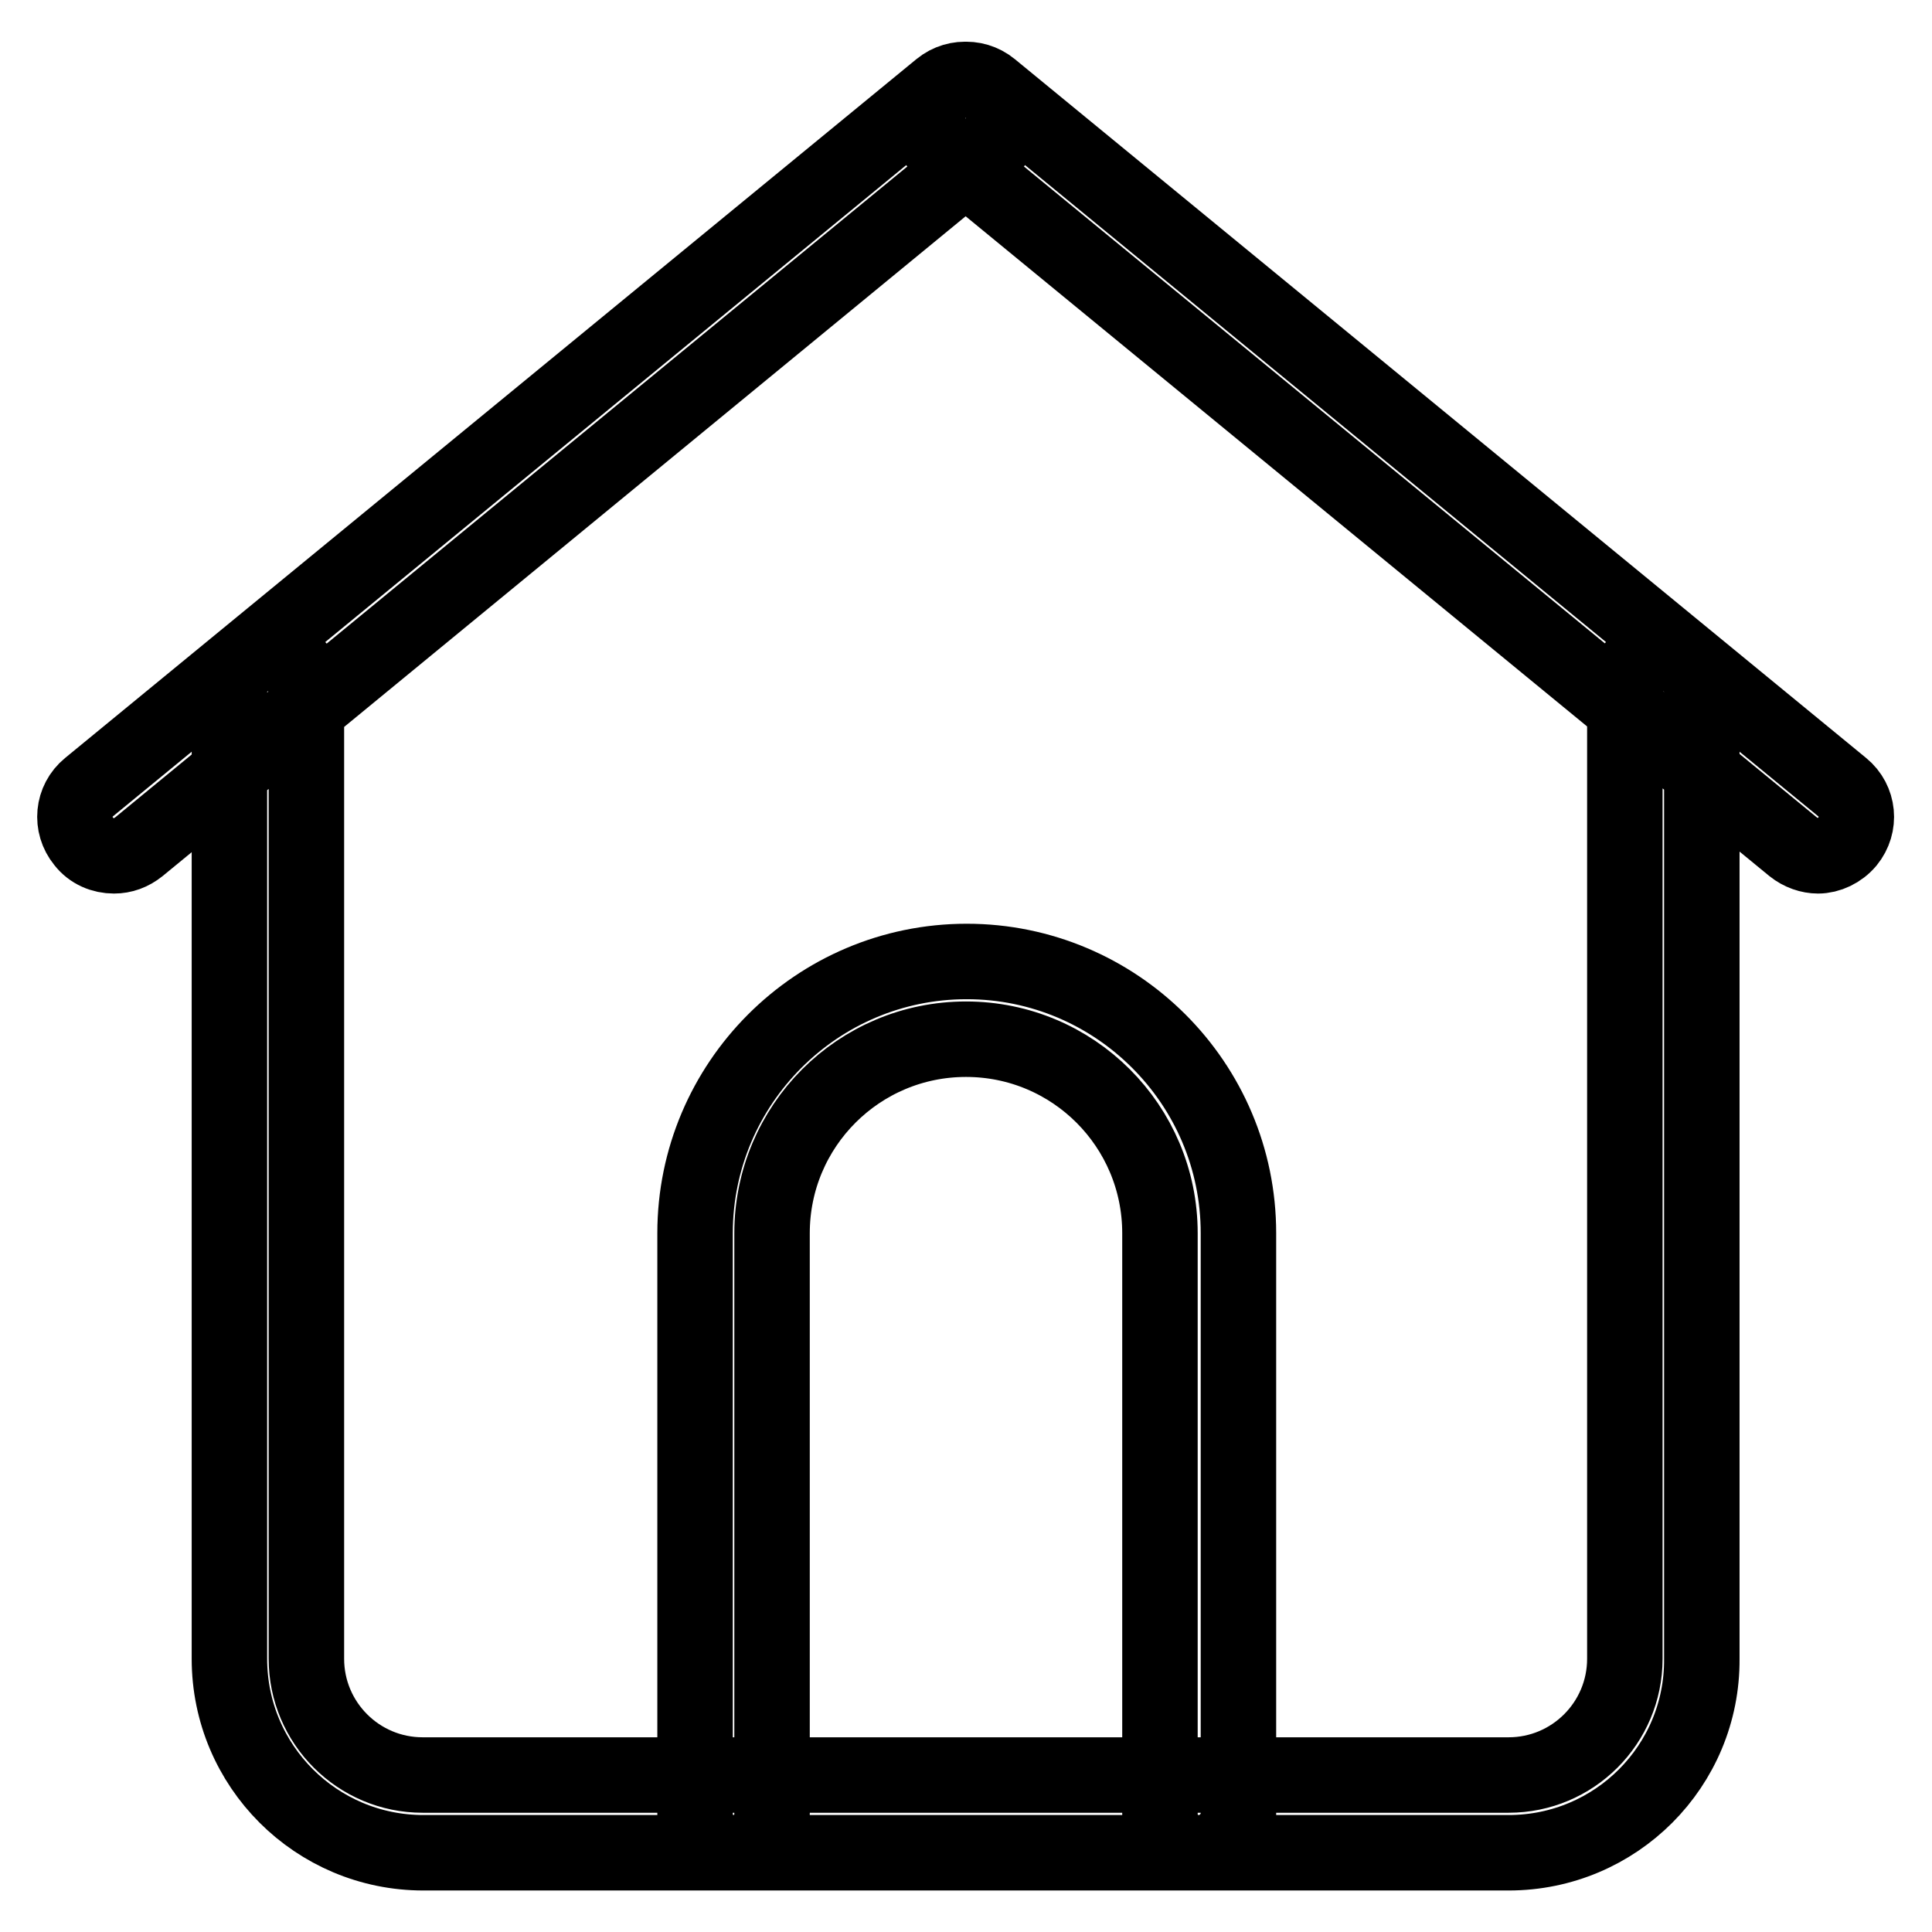 <?xml version="1.0" encoding="utf-8"?>
<!-- Svg Vector Icons : http://www.onlinewebfonts.com/icon -->
<!DOCTYPE svg PUBLIC "-//W3C//DTD SVG 1.1//EN" "http://www.w3.org/Graphics/SVG/1.1/DTD/svg11.dtd">
<svg version="1.1" xmlns="http://www.w3.org/2000/svg" xmlns:xlink="http://www.w3.org/1999/xlink" x="0px" y="0px" viewBox="0 0 256 256" enable-background="new 0 0 256 256" xml:space="preserve">
<g> <path stroke-width="10" fill-opacity="0" stroke="#000000"  d="M15.1,113.4c-1.5,0-3-0.6-4-1.9c-1.8-2.2-1.5-5.4,0.7-7.2l112.8-92.6c2.2-1.8,5.4-1.5,7.2,0.7 s1.5,5.4-0.7,7.2L18.4,112.2C17.4,113,16.3,113.4,15.1,113.4z M240.9,113.4c-1.1,0-2.3-0.4-3.3-1.2L124.8,19.6 c-2.2-1.8-2.5-5-0.7-7.2c1.8-2.2,5-2.5,7.2-0.7l112.8,92.6c2.2,1.8,2.5,5,0.7,7.2C243.8,112.7,242.3,113.4,240.9,113.4z  M158.8,245.5c-2.8,0-5.1-2.3-5.1-5.1v-77c0-14.2-11.5-25.7-25.7-25.7c-14.2,0-25.7,11.5-25.7,25.7v77c0,2.8-2.3,5.1-5.1,5.1 s-5.1-2.3-5.1-5.1v-77c0-19.8,16.1-36,36-36c19.8,0,36,16.1,36,36v77C164,243.2,161.7,245.5,158.8,245.5z M199.9,245.5H56.1 c-14.2,0-25.7-11.5-25.7-25.7V91.7c0-2.8,2.3-5.1,5.1-5.1c2.8,0,5.1,2.3,5.1,5.1v128.1c0,8.5,6.9,15.4,15.4,15.4h143.9 c8.5,0,15.4-6.9,15.4-15.4V91.7c0-2.8,2.3-5.1,5.1-5.1s5.1,2.3,5.1,5.1v128.1C225.6,234,214.1,245.5,199.9,245.5z"/></g>
</svg>